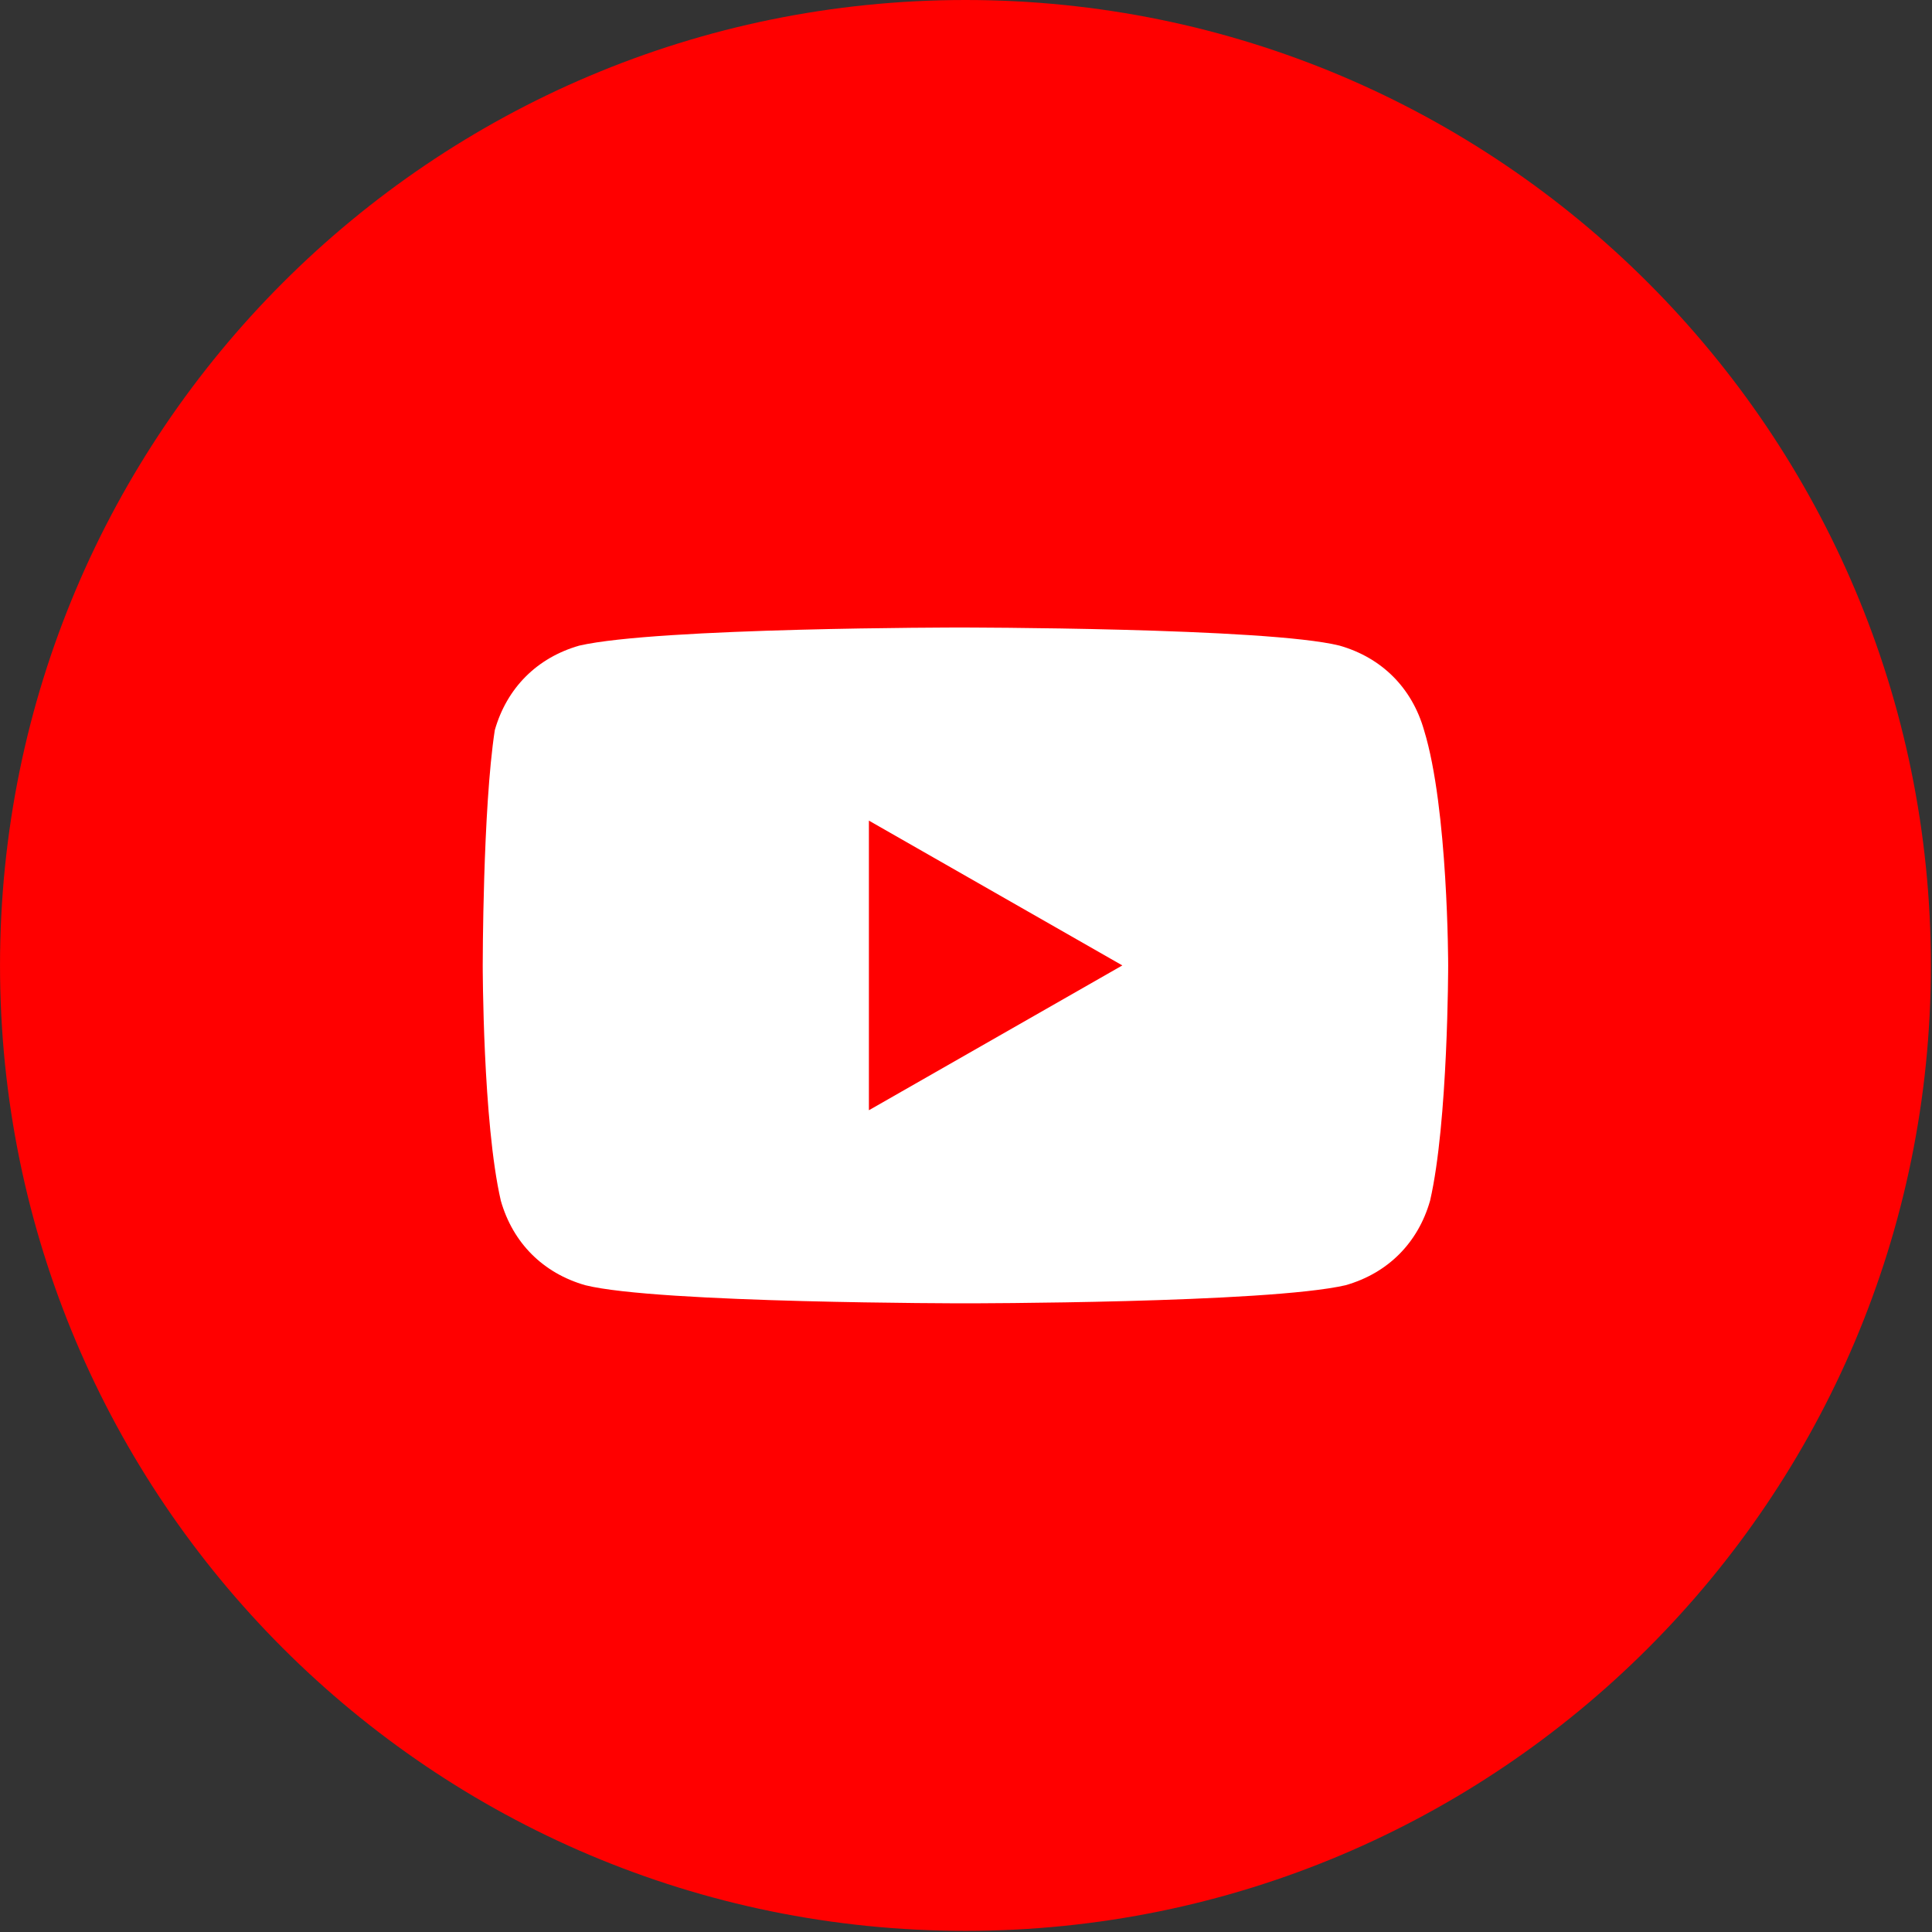 <?xml version="1.0" encoding="UTF-8"?> <svg xmlns="http://www.w3.org/2000/svg" width="100" height="100" viewBox="0 0 100 100" fill="none"><rect x="0" y="0" width="100" height="100" fill="#333333" stroke="none"/><path d="M0.001 49.97C0.001 77.568 22.373 99.941 49.971 99.941C77.569 99.941 99.942 77.568 99.942 49.97C99.942 22.372 77.569 0 49.971 0C22.373 0 0.001 22.372 0.001 49.97Z" fill="#FF0000"></path><path d="M73.707 37.79C73.083 35.604 71.521 34.042 69.335 33.417C65.587 32.48 49.659 32.48 49.659 32.48C49.659 32.48 34.044 32.48 29.983 33.417C27.797 34.042 26.236 35.604 25.611 37.79C24.986 41.85 24.986 49.97 24.986 49.97C24.986 49.97 24.986 58.09 25.923 62.15C26.548 64.337 28.11 65.898 30.296 66.523C34.044 67.46 49.971 67.46 49.971 67.46C49.971 67.46 65.587 67.46 69.647 66.523C71.834 65.898 73.395 64.337 74.02 62.15C74.957 58.09 74.957 49.97 74.957 49.97C74.957 49.97 74.957 41.85 73.707 37.79ZM44.974 57.466V42.475L58.092 49.97L44.974 57.466Z" fill="white"></path></svg> 